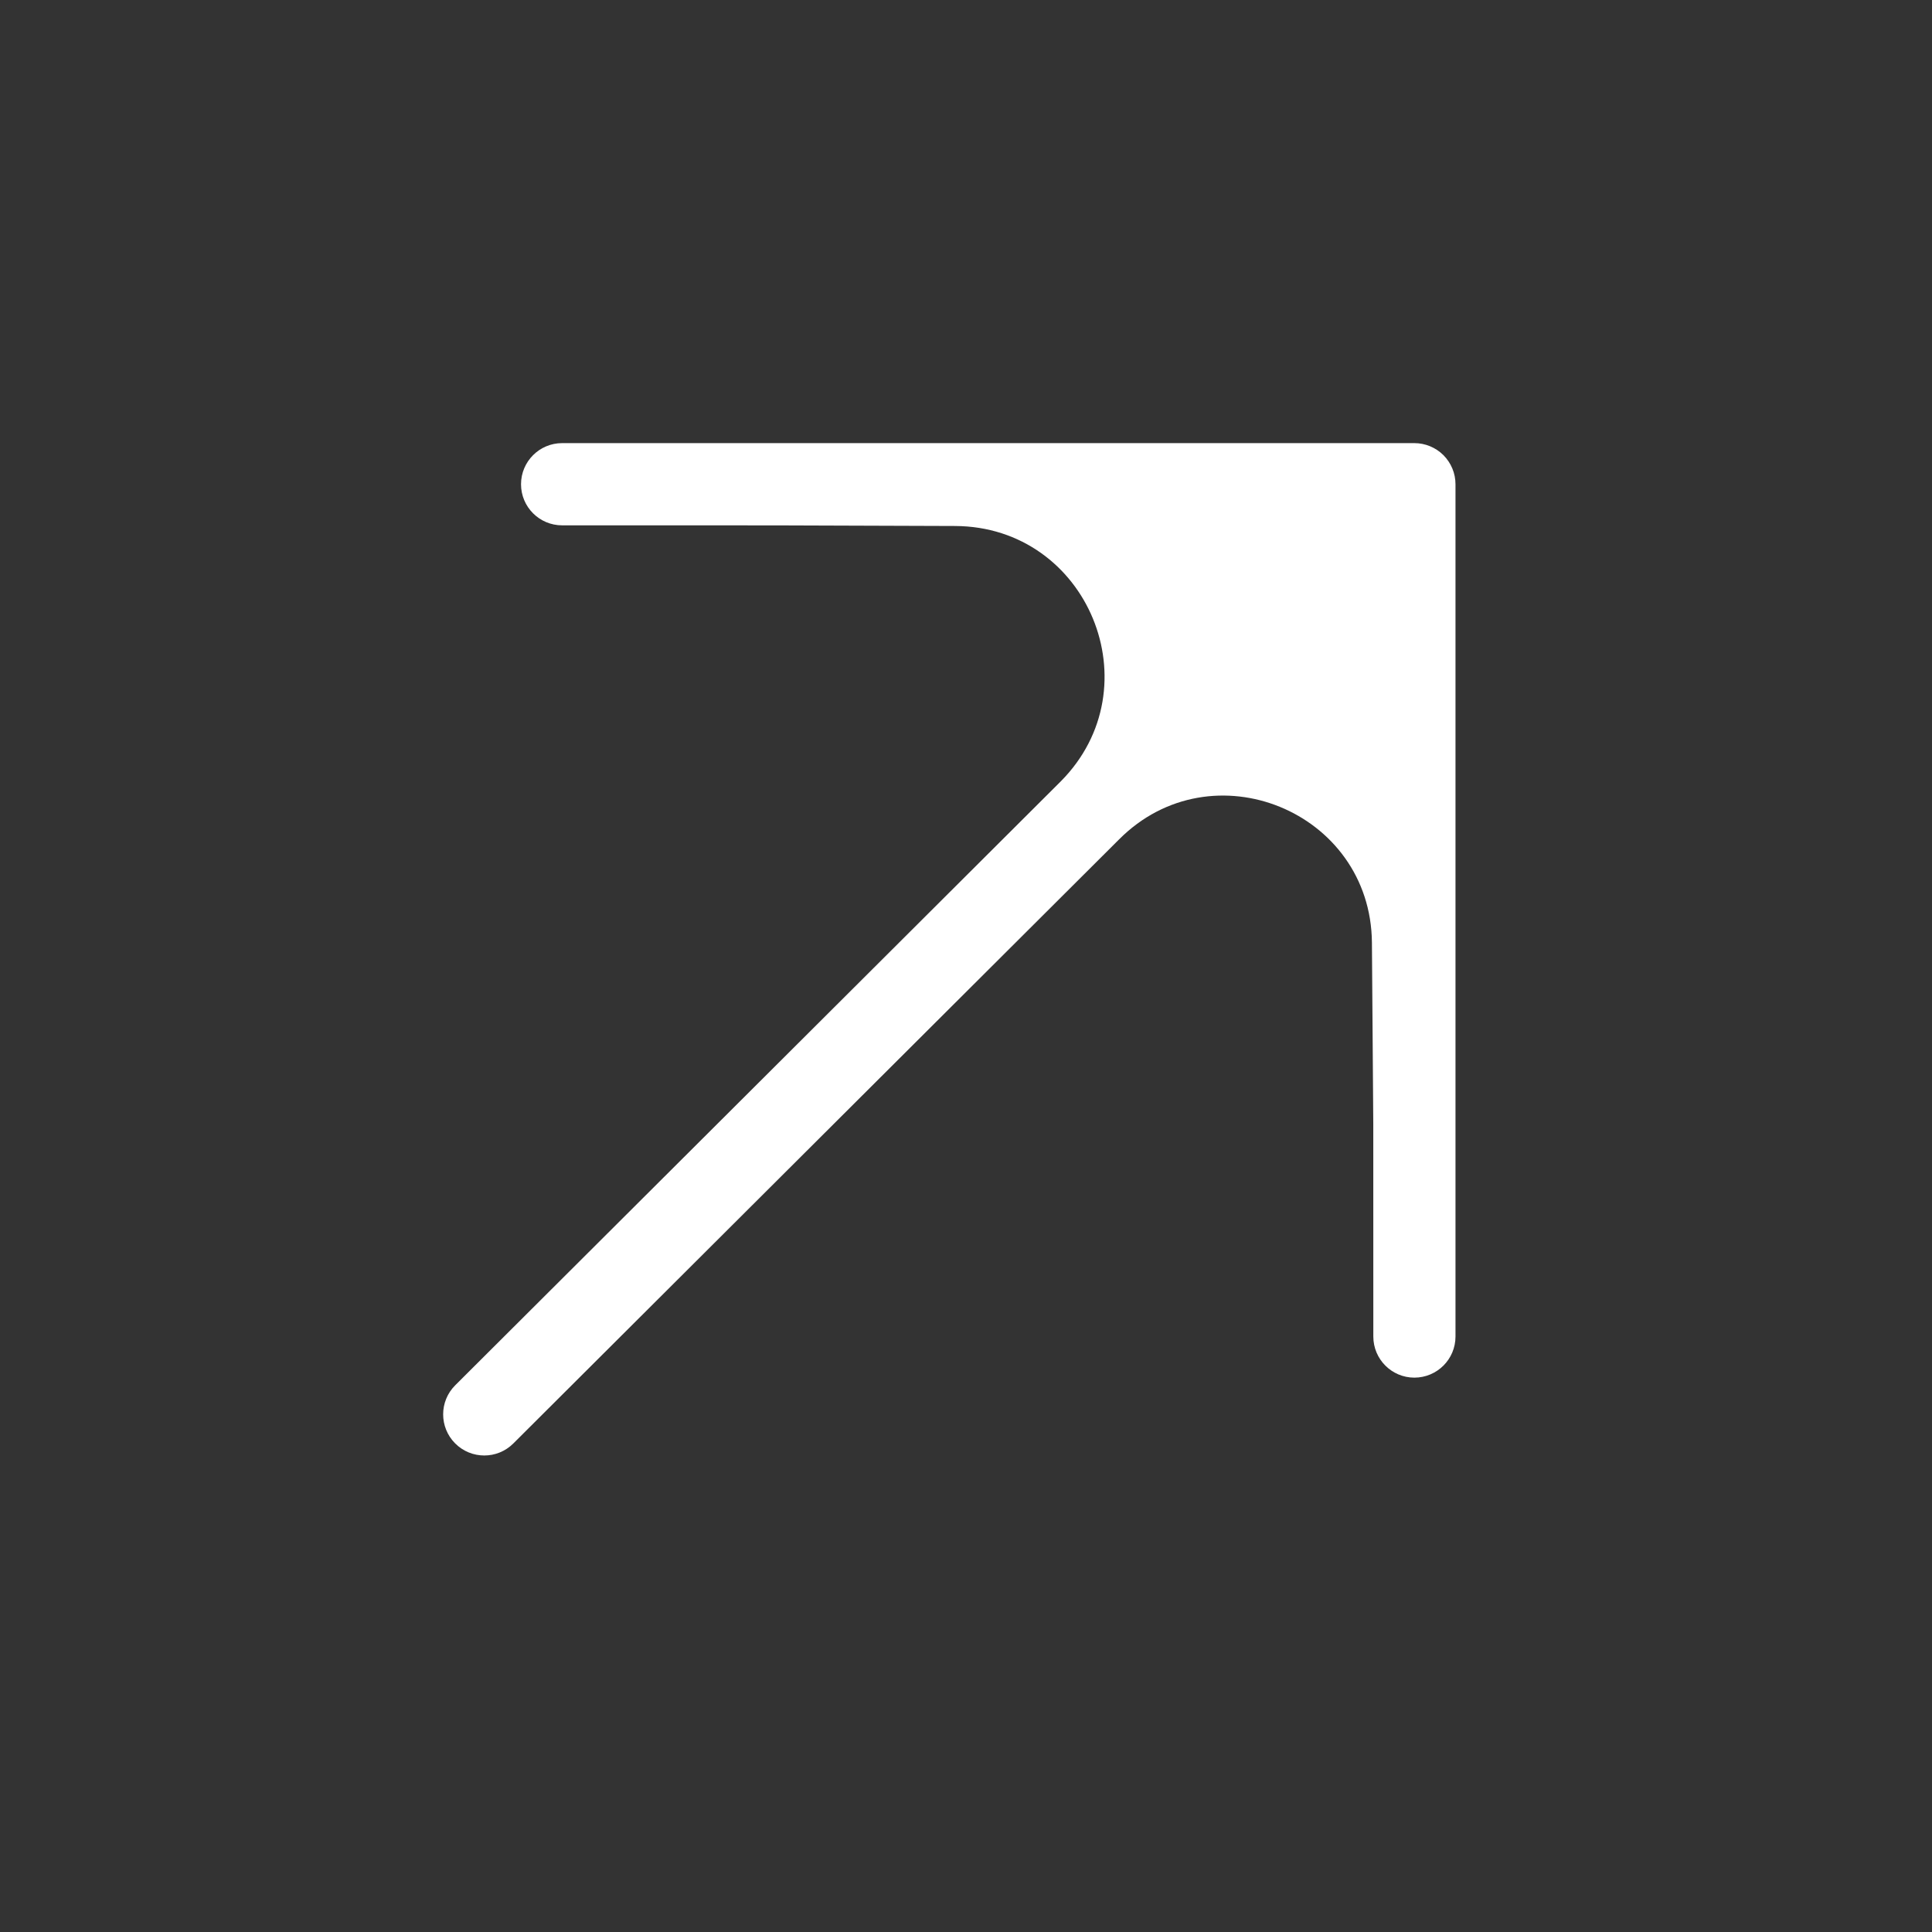 <svg width="47" height="47" viewBox="0 0 47 47" fill="none" xmlns="http://www.w3.org/2000/svg">
<rect x="0" y="0" width="47" height="47" fill="#333333" stroke="none"/>
<path d="M34.408 27.331L34.408 11.781L26.513 19.717C29.395 16.819 34.343 18.839 34.374 22.926L34.408 27.331Z" fill="white"/>
<path d="M34.408 11.781L24.041 11.781L18.858 11.781L23.237 11.796C27.361 11.811 29.421 16.793 26.513 19.717L34.408 11.781Z" fill="white"/>
<path d="M12.675 11.78C12.675 11.228 13.123 10.78 13.675 10.78L34.408 10.78C34.673 10.78 34.927 10.886 35.115 11.073C35.302 11.261 35.408 11.515 35.408 11.78L35.408 32.514C35.408 33.066 34.961 33.513 34.408 33.514C33.856 33.514 33.409 33.066 33.409 32.514L33.408 27.338L33.375 22.934C33.35 19.735 29.478 18.154 27.222 20.422L27.219 20.425L12.487 35.116C12.096 35.506 11.463 35.505 11.073 35.114C10.683 34.723 10.683 34.09 11.074 33.7L25.803 19.011C28.085 16.717 26.469 12.808 23.233 12.796L18.855 12.781L13.675 12.78C13.123 12.78 12.675 12.333 12.675 11.78ZM30.251 17.377C31.408 17.484 32.517 17.947 33.408 18.694L33.407 14.204L30.251 17.377ZM27.522 12.78C28.272 13.675 28.737 14.79 28.847 15.952L32.002 12.78H27.522Z" fill="white"/>
</svg>
